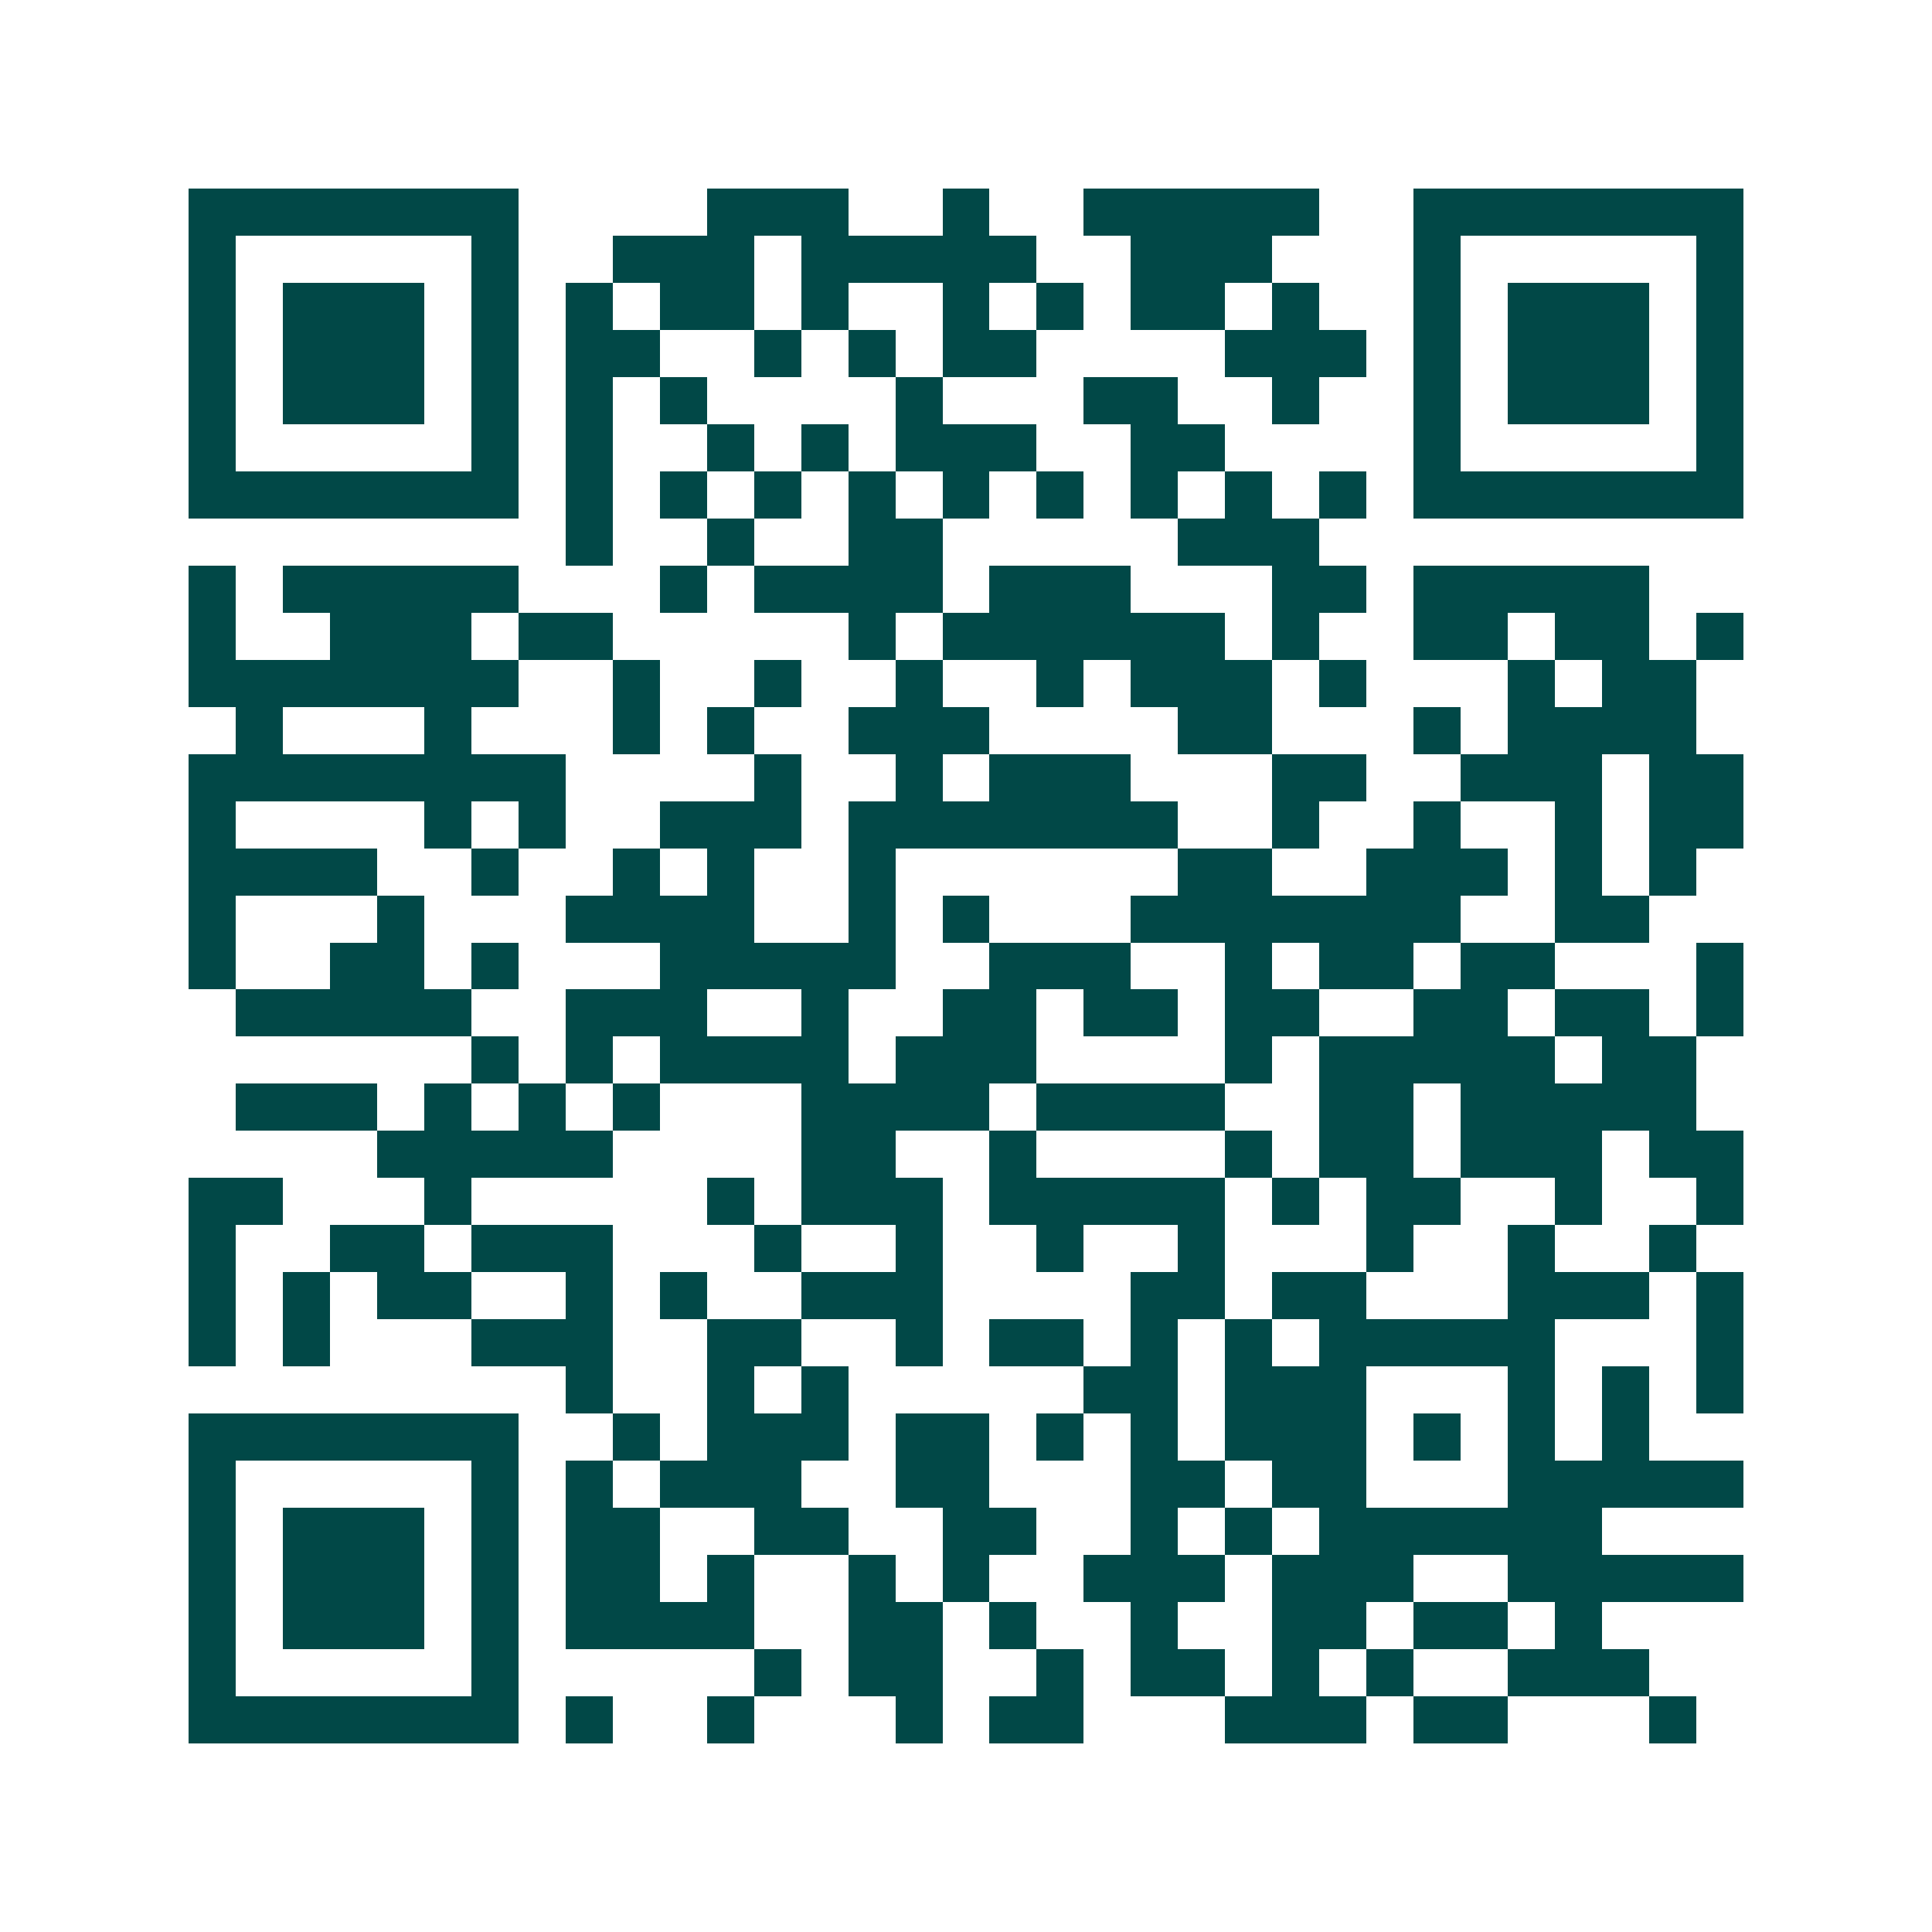 <svg xmlns="http://www.w3.org/2000/svg" width="200" height="200" viewBox="0 0 41 41" shape-rendering="crispEdges"><path fill="#ffffff" d="M0 0h41v41H0z"/><path stroke="#014847" d="M4 4.5h7m4 0h3m2 0h1m2 0h5m2 0h7M4 5.5h1m5 0h1m2 0h3m1 0h5m2 0h3m3 0h1m5 0h1M4 6.5h1m1 0h3m1 0h1m1 0h1m1 0h2m1 0h1m2 0h1m1 0h1m1 0h2m1 0h1m2 0h1m1 0h3m1 0h1M4 7.5h1m1 0h3m1 0h1m1 0h2m2 0h1m1 0h1m1 0h2m4 0h3m1 0h1m1 0h3m1 0h1M4 8.5h1m1 0h3m1 0h1m1 0h1m1 0h1m4 0h1m3 0h2m2 0h1m2 0h1m1 0h3m1 0h1M4 9.5h1m5 0h1m1 0h1m2 0h1m1 0h1m1 0h3m2 0h2m4 0h1m5 0h1M4 10.5h7m1 0h1m1 0h1m1 0h1m1 0h1m1 0h1m1 0h1m1 0h1m1 0h1m1 0h1m1 0h7M12 11.5h1m2 0h1m2 0h2m5 0h3M4 12.5h1m1 0h5m3 0h1m1 0h4m1 0h3m3 0h2m1 0h5M4 13.5h1m2 0h3m1 0h2m5 0h1m1 0h6m1 0h1m2 0h2m1 0h2m1 0h1M4 14.5h7m2 0h1m2 0h1m2 0h1m2 0h1m1 0h3m1 0h1m3 0h1m1 0h2M5 15.5h1m3 0h1m3 0h1m1 0h1m2 0h3m4 0h2m3 0h1m1 0h4M4 16.5h8m4 0h1m2 0h1m1 0h3m3 0h2m2 0h3m1 0h2M4 17.5h1m4 0h1m1 0h1m2 0h3m1 0h7m2 0h1m2 0h1m2 0h1m1 0h2M4 18.5h4m2 0h1m2 0h1m1 0h1m2 0h1m6 0h2m2 0h3m1 0h1m1 0h1M4 19.5h1m3 0h1m3 0h4m2 0h1m1 0h1m3 0h7m2 0h2M4 20.5h1m2 0h2m1 0h1m3 0h5m2 0h3m2 0h1m1 0h2m1 0h2m3 0h1M5 21.5h5m2 0h3m2 0h1m2 0h2m1 0h2m1 0h2m2 0h2m1 0h2m1 0h1M10 22.5h1m1 0h1m1 0h4m1 0h3m4 0h1m1 0h5m1 0h2M5 23.5h3m1 0h1m1 0h1m1 0h1m3 0h4m1 0h4m2 0h2m1 0h5M8 24.5h5m4 0h2m2 0h1m4 0h1m1 0h2m1 0h3m1 0h2M4 25.5h2m3 0h1m5 0h1m1 0h3m1 0h5m1 0h1m1 0h2m2 0h1m2 0h1M4 26.5h1m2 0h2m1 0h3m3 0h1m2 0h1m2 0h1m2 0h1m3 0h1m2 0h1m2 0h1M4 27.5h1m1 0h1m1 0h2m2 0h1m1 0h1m2 0h3m4 0h2m1 0h2m3 0h3m1 0h1M4 28.5h1m1 0h1m3 0h3m2 0h2m2 0h1m1 0h2m1 0h1m1 0h1m1 0h5m3 0h1M12 29.5h1m2 0h1m1 0h1m5 0h2m1 0h3m3 0h1m1 0h1m1 0h1M4 30.5h7m2 0h1m1 0h3m1 0h2m1 0h1m1 0h1m1 0h3m1 0h1m1 0h1m1 0h1M4 31.5h1m5 0h1m1 0h1m1 0h3m2 0h2m3 0h2m1 0h2m3 0h5M4 32.5h1m1 0h3m1 0h1m1 0h2m2 0h2m2 0h2m2 0h1m1 0h1m1 0h6M4 33.5h1m1 0h3m1 0h1m1 0h2m1 0h1m2 0h1m1 0h1m2 0h3m1 0h3m2 0h5M4 34.5h1m1 0h3m1 0h1m1 0h4m2 0h2m1 0h1m2 0h1m2 0h2m1 0h2m1 0h1M4 35.5h1m5 0h1m5 0h1m1 0h2m2 0h1m1 0h2m1 0h1m1 0h1m2 0h3M4 36.5h7m1 0h1m2 0h1m3 0h1m1 0h2m3 0h3m1 0h2m3 0h1"/></svg>

